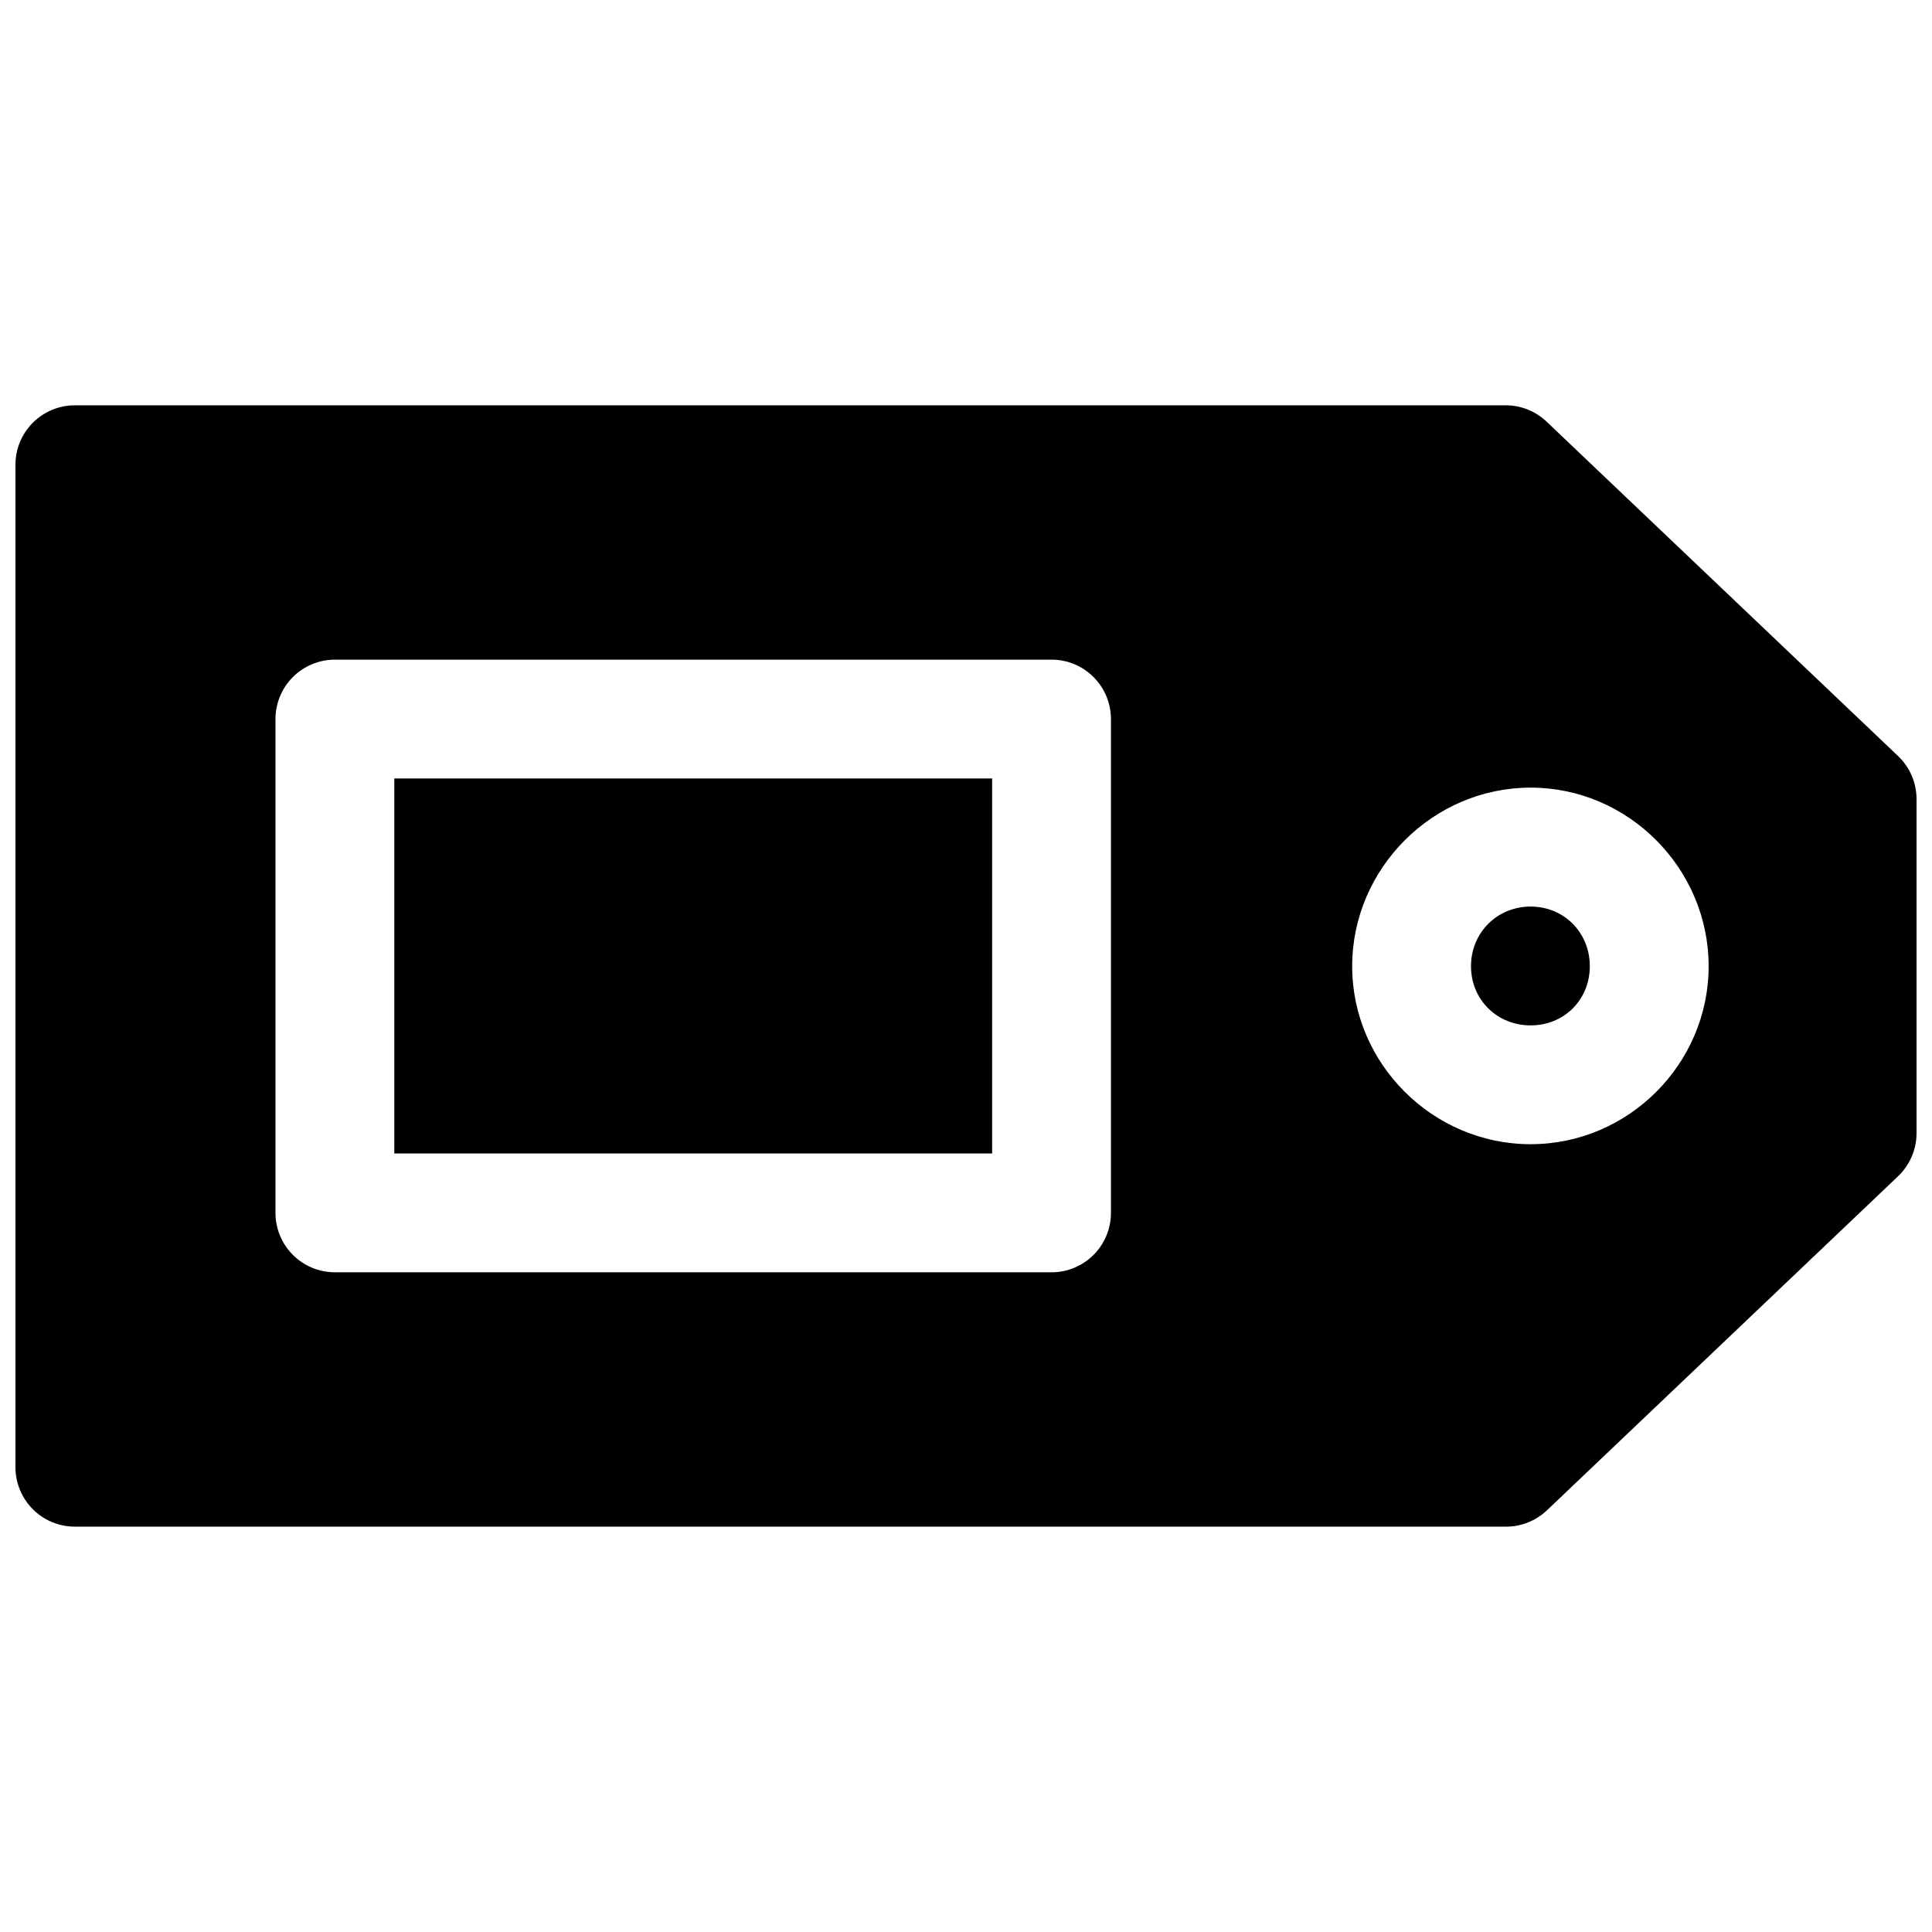 <?xml version="1.0" encoding="UTF-8"?>
<!-- Uploaded to: SVG Repo, www.svgrepo.com, Generator: SVG Repo Mixer Tools -->
<svg width="800px" height="800px" version="1.1" viewBox="144 144 512 512" xmlns="http://www.w3.org/2000/svg">
 <defs>
  <clipPath id="a">
   <path d="m148.09 251h503.81v298h-503.81z"/>
  </clipPath>
 </defs>
 <g clip-path="url(#a)">
  <path d="m163.9 251.41c-4.195-0.016-8.227 1.645-11.191 4.613-2.969 2.965-4.629 6.996-4.613 11.191v265.68c0.016 4.176 1.691 8.176 4.656 11.117s6.973 4.582 11.148 4.566h379.21c4.027 0.004 7.898-1.539 10.824-4.305l93.082-88.559c3.113-2.965 4.879-7.078 4.887-11.379v-88.559c0.004-4.312-1.766-8.438-4.887-11.41l-93.082-88.559c-2.91-2.801-6.785-4.375-10.824-4.398zm68.789 67.402h190.04c4.176 0.02 8.172 1.691 11.113 4.656 2.941 2.965 4.586 6.977 4.57 11.152v130.87c-0.016 4.152-1.676 8.133-4.613 11.07s-6.914 4.598-11.07 4.613h-190.04c-4.156-0.016-8.133-1.676-11.07-4.613s-4.598-6.918-4.613-11.07v-130.87c-0.016-4.176 1.629-8.188 4.57-11.152 2.941-2.965 6.938-4.637 11.113-4.656zm15.805 31.488v99.383h158.43v-99.383zm301.14 2.43c25.898 0 47.172 21.426 47.172 47.324 0 25.898-21.273 47.172-47.172 47.172-25.898 0-47.293-21.273-47.293-47.172 0-25.898 21.395-47.324 47.293-47.324zm0 31.52c-8.883 0-15.805 6.922-15.805 15.805 0 8.883 6.922 15.684 15.805 15.684 8.883 0 15.684-6.801 15.684-15.684 0-8.883-6.801-15.805-15.684-15.805z"/>
 </g>
</svg>